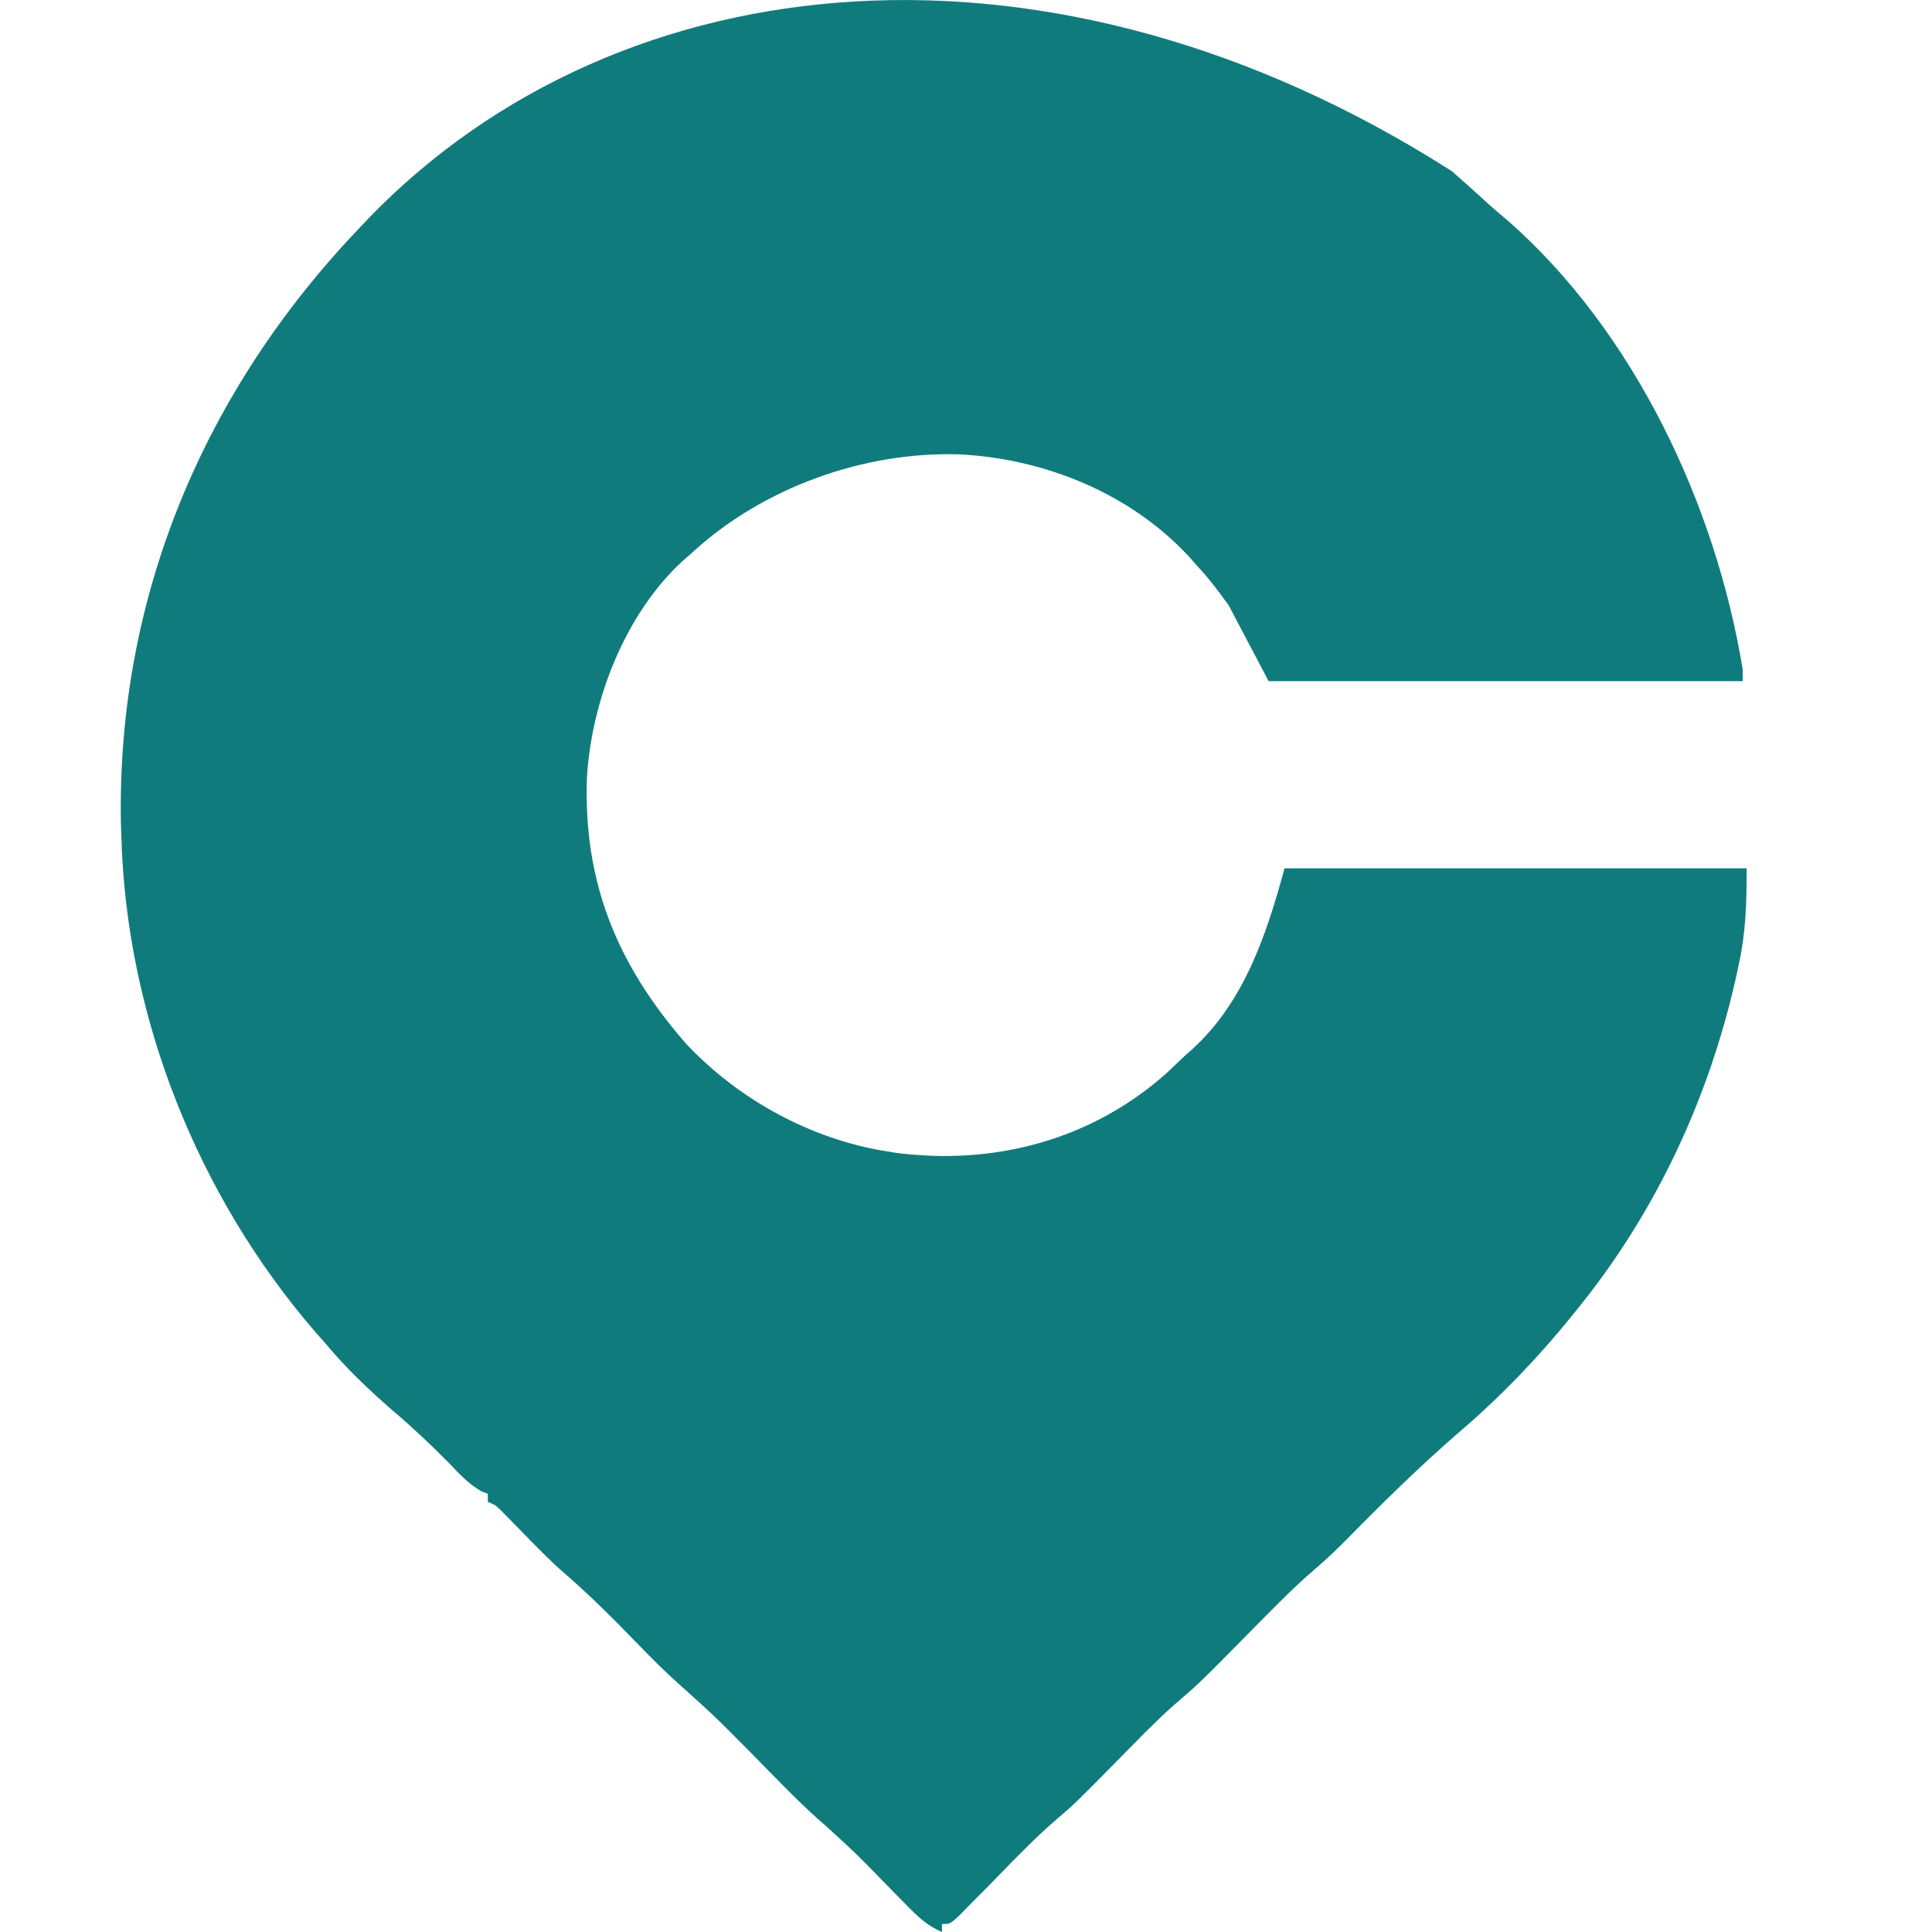 <svg width="16" height="16" viewBox="0 0 16 16" fill="none" xmlns="http://www.w3.org/2000/svg">
<path d="M12.024 1.418C12.11 1.493 12.195 1.569 12.279 1.646C12.347 1.709 12.417 1.769 12.488 1.828C13.536 2.749 14.209 4.184 14.432 5.542C14.432 5.575 14.432 5.607 14.432 5.641C13.137 5.641 11.841 5.641 10.506 5.641C10.343 5.331 10.343 5.331 10.176 5.014C10.09 4.894 10.012 4.791 9.912 4.684C9.891 4.659 9.869 4.635 9.846 4.609C9.361 4.086 8.653 3.799 7.949 3.763C7.151 3.737 6.31 4.04 5.723 4.585C5.7 4.605 5.677 4.625 5.654 4.645C5.178 5.082 4.901 5.795 4.861 6.433C4.829 7.307 5.11 7.989 5.683 8.645C6.115 9.105 6.716 9.435 7.339 9.534C7.365 9.538 7.391 9.542 7.418 9.547C7.491 9.557 7.563 9.563 7.636 9.567C7.664 9.569 7.692 9.57 7.721 9.572C8.44 9.595 9.117 9.369 9.657 8.891C9.709 8.841 9.761 8.792 9.814 8.742C9.834 8.724 9.854 8.706 9.875 8.688C10.305 8.296 10.49 7.736 10.638 7.191C11.901 7.191 13.164 7.191 14.465 7.191C14.465 7.484 14.459 7.722 14.397 8C14.386 8.051 14.386 8.051 14.375 8.103C14.151 9.094 13.718 10.028 13.08 10.82C13.066 10.837 13.053 10.854 13.039 10.871C12.746 11.236 12.421 11.575 12.064 11.878C11.755 12.147 11.462 12.434 11.175 12.726C11.08 12.823 10.984 12.915 10.88 13.003C10.685 13.172 10.506 13.359 10.325 13.542C9.924 13.948 9.924 13.948 9.717 14.125C9.561 14.264 9.416 14.416 9.269 14.565C8.905 14.934 8.905 14.934 8.759 15.059C8.646 15.155 8.541 15.258 8.436 15.364C8.42 15.38 8.403 15.397 8.386 15.414C8.318 15.484 8.25 15.553 8.182 15.623C8.131 15.674 8.081 15.725 8.03 15.776C8 15.806 7.971 15.837 7.94 15.868C7.867 15.934 7.867 15.934 7.801 15.934C7.801 15.956 7.801 15.978 7.801 16C7.681 15.949 7.605 15.877 7.514 15.784C7.47 15.739 7.47 15.739 7.424 15.693C7.393 15.662 7.362 15.63 7.331 15.598C7.097 15.357 7.097 15.357 6.85 15.131C6.623 14.937 6.418 14.717 6.208 14.505C5.923 14.217 5.923 14.217 5.622 13.946C5.447 13.79 5.286 13.618 5.122 13.451C4.973 13.302 4.824 13.157 4.664 13.02C4.551 12.921 4.447 12.813 4.341 12.705C4.298 12.661 4.255 12.617 4.212 12.573C4.193 12.554 4.174 12.535 4.155 12.515C4.107 12.467 4.107 12.467 4.04 12.437C4.04 12.415 4.04 12.393 4.04 12.371C4.013 12.361 4.013 12.361 3.986 12.35C3.88 12.289 3.802 12.205 3.719 12.117C3.567 11.963 3.413 11.818 3.248 11.678C3.046 11.502 2.859 11.324 2.688 11.117C2.663 11.09 2.639 11.062 2.614 11.034C1.638 9.906 1.046 8.421 1.005 6.928C1.004 6.888 1.002 6.849 1.001 6.808C0.969 4.931 1.697 3.224 2.984 1.88C3.008 1.855 3.031 1.83 3.055 1.805C5.151 -0.359 8.734 -0.685 12.024 1.418Z" fill="#107B7D"/>
</svg>
